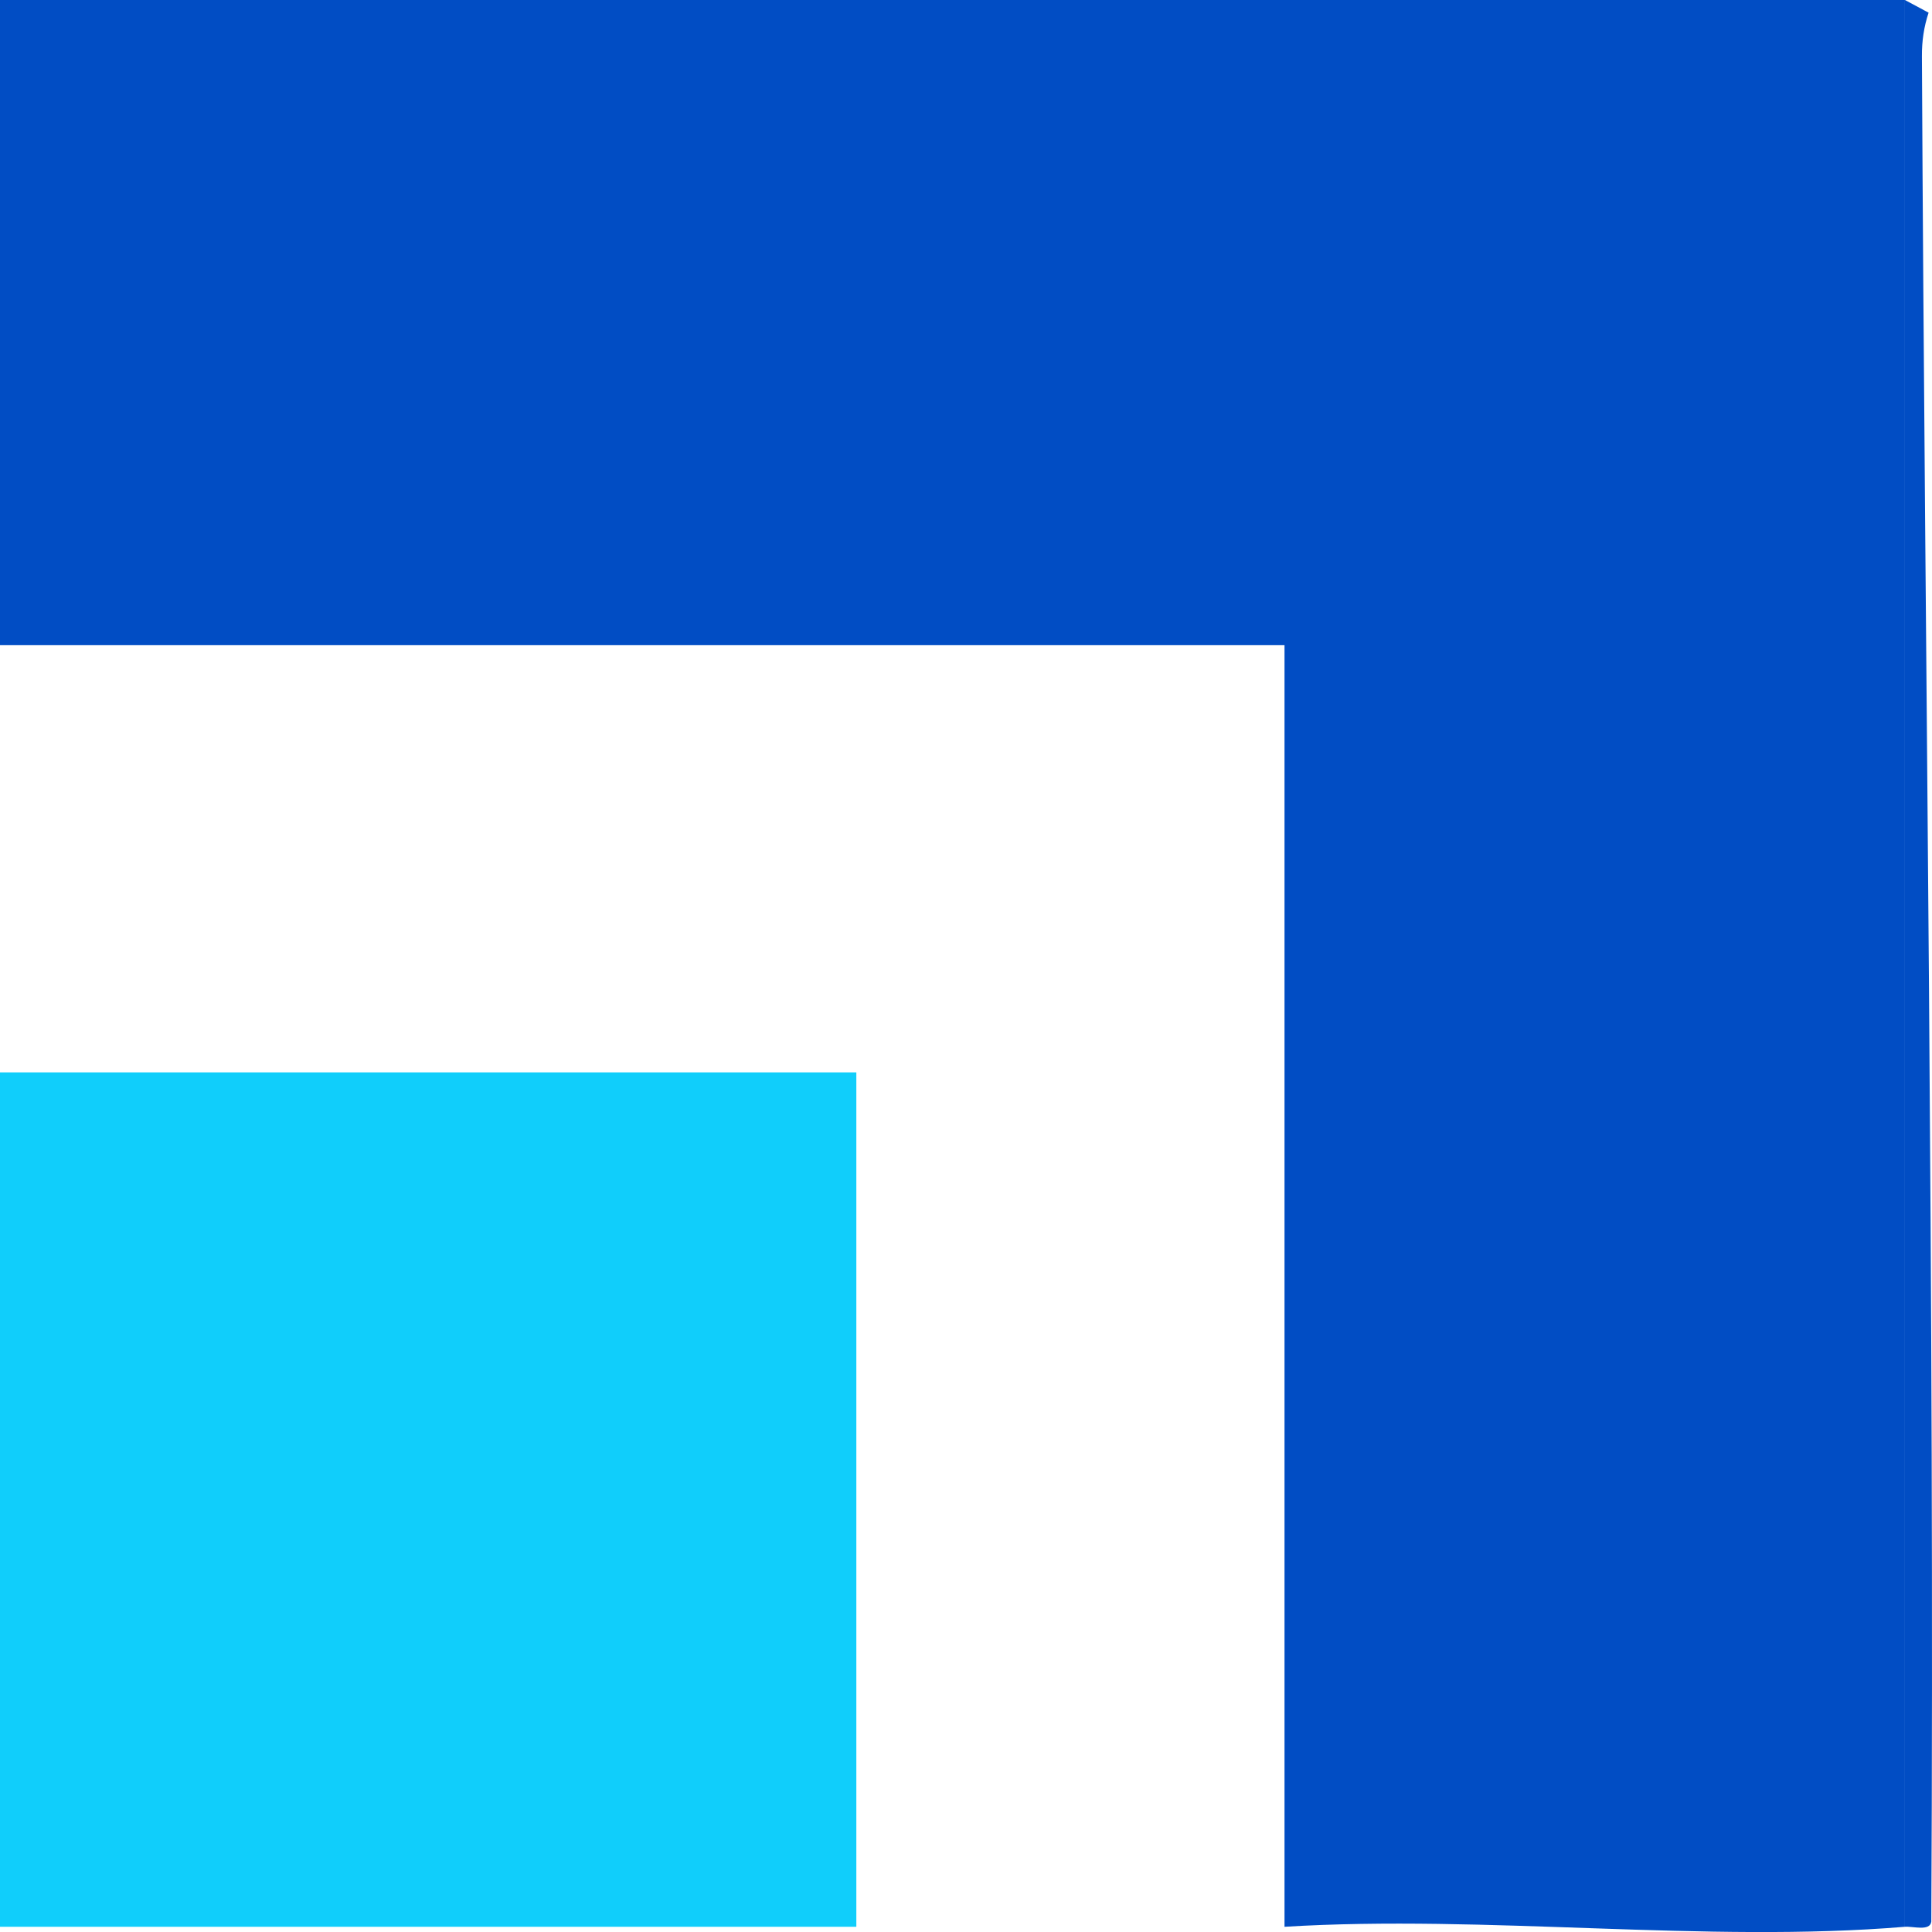 <svg xmlns="http://www.w3.org/2000/svg" id="Layer_1" width="50" height="50.001" viewBox="0 0 50 50.001"><path d="M49.299,0v49.865c-5.143.428-10.852-.319-16.056,0V16.697H0V0h49.299Z" fill="#014dc4"></path><rect y="27.753" width="22.162" height="22.112" fill="#10cefb"></rect><path d="M49.299,0l.613.328c-.122.368-.175.735-.173,1.127.079,16.102.33,32.165.243,48.277-.035.257-.474.116-.683.133V0Z" fill="#014dc4"></path></svg>